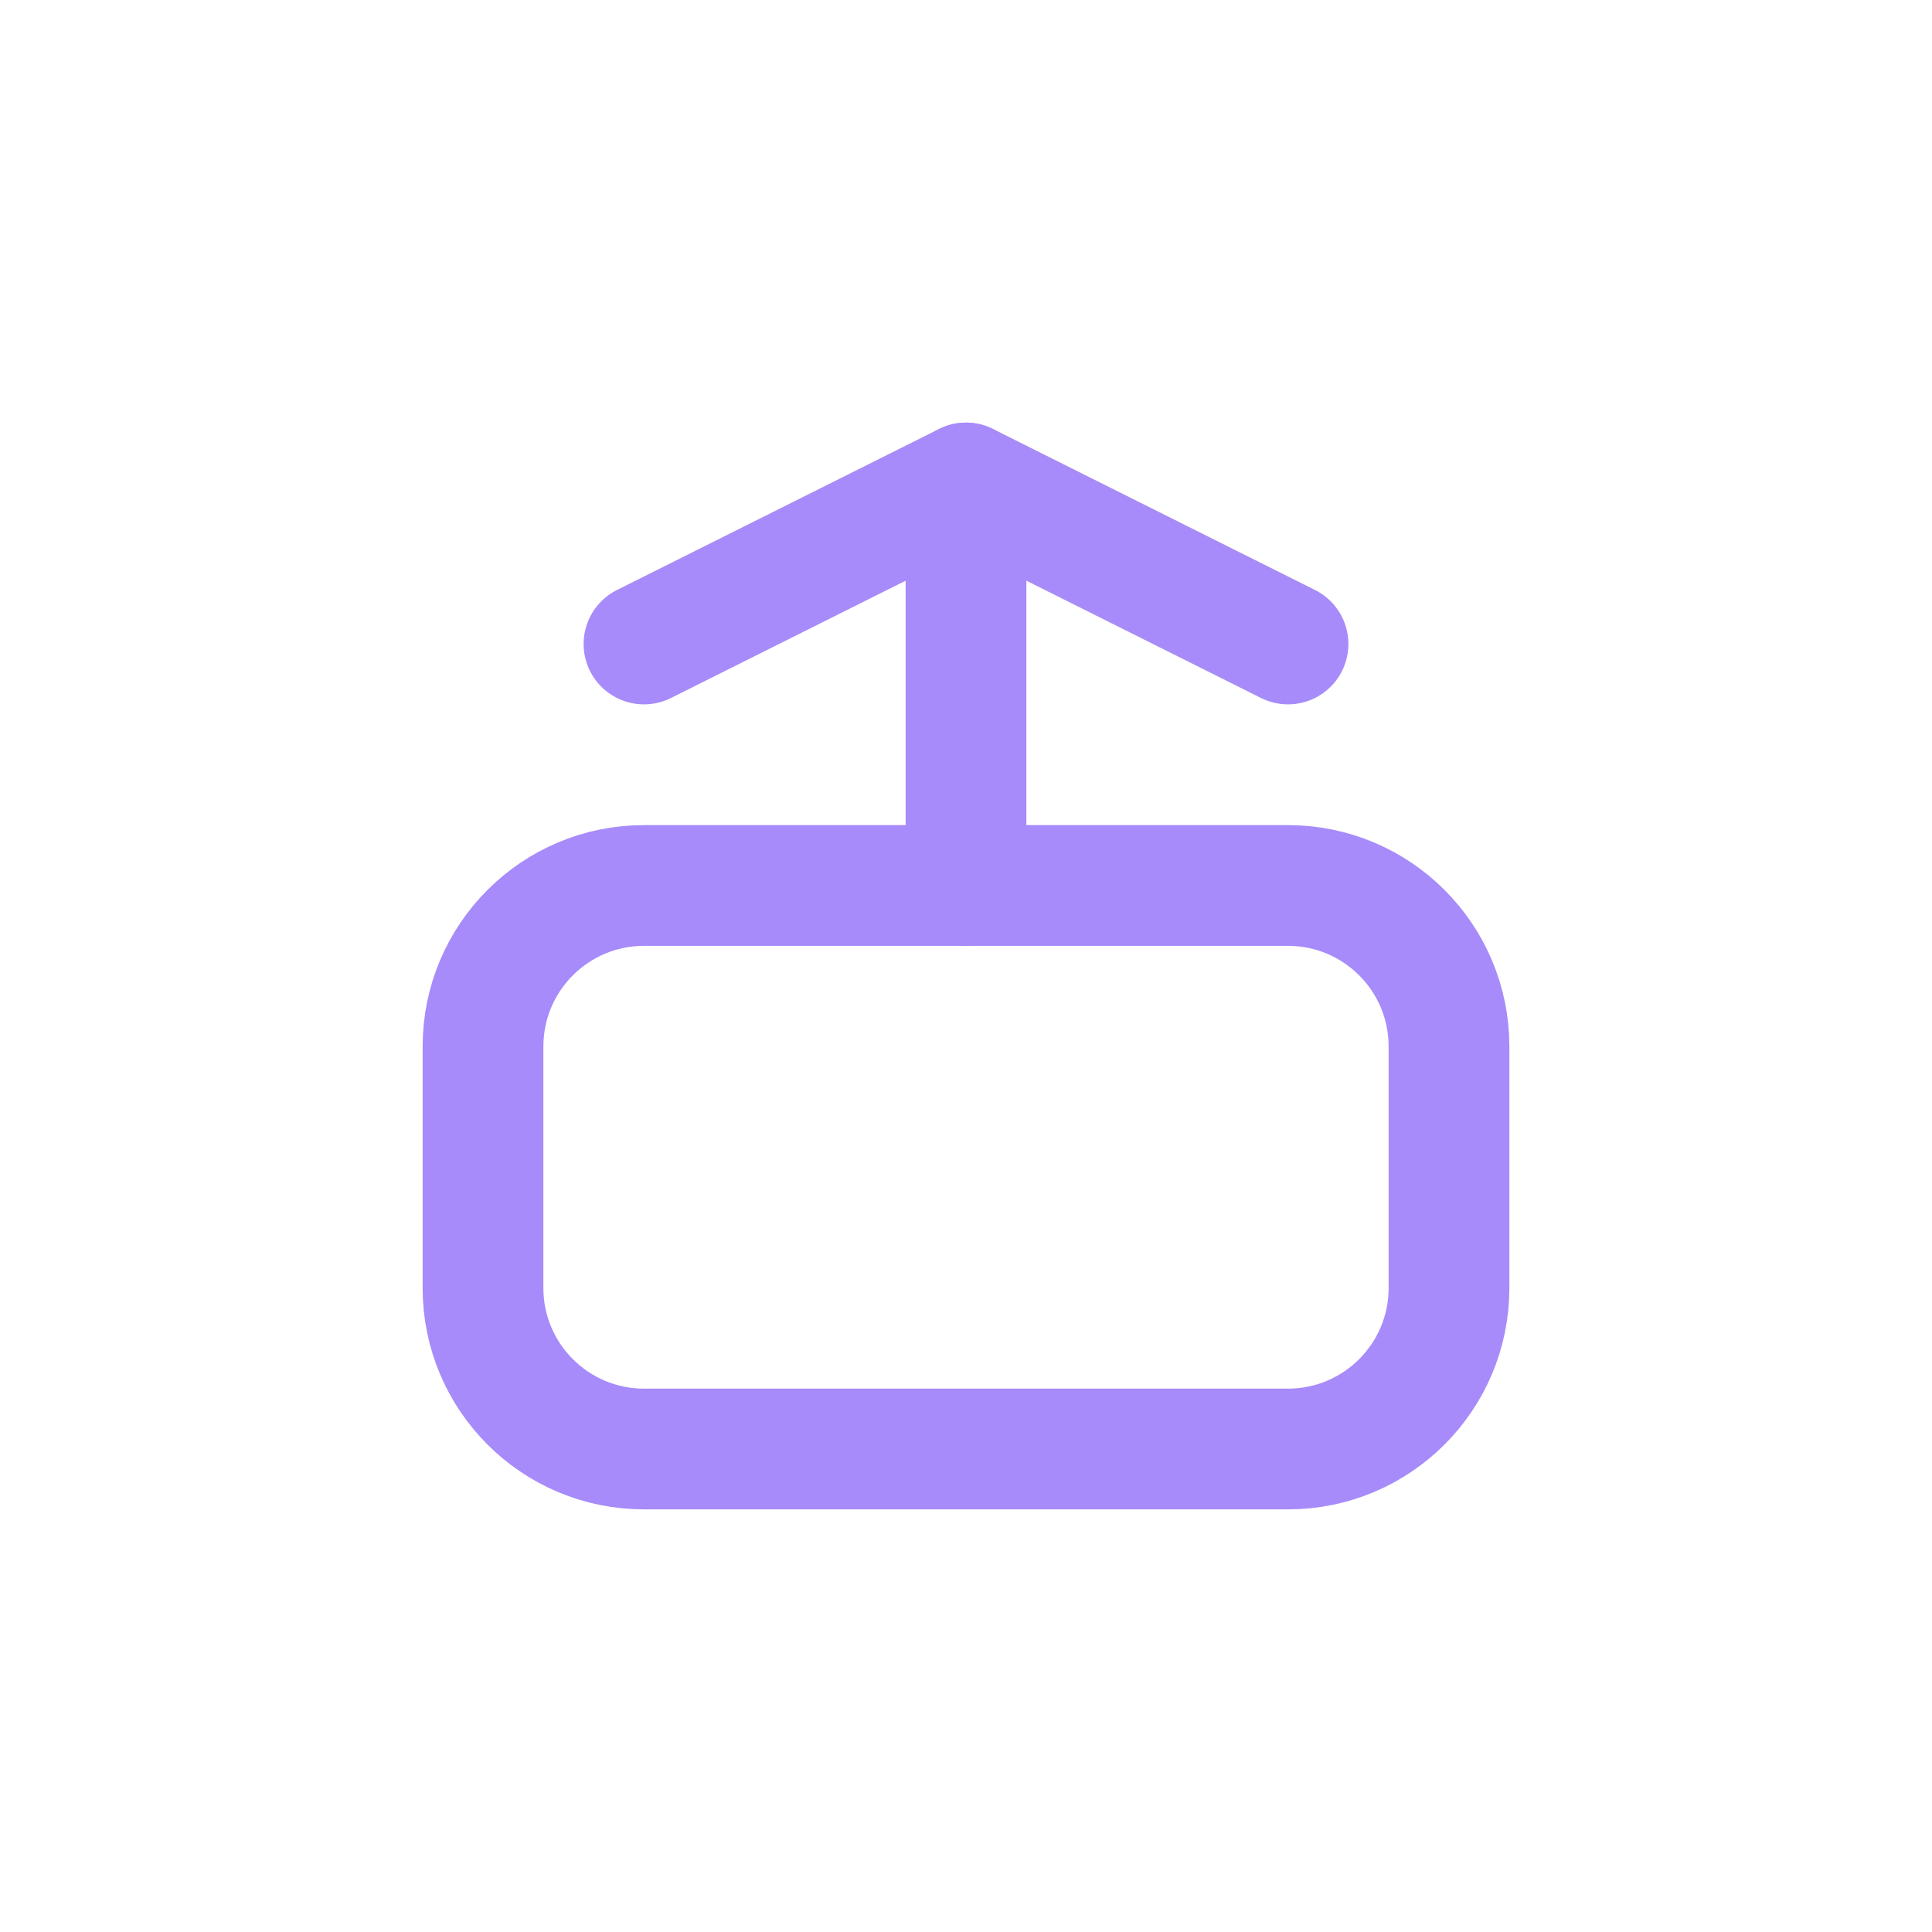 <svg width="64" height="64" viewBox="0 0 64 64" fill="none" xmlns="http://www.w3.org/2000/svg">
<path d="M42.667 48H21.333C18.388 48 16 45.612 16 42.667V34.667C16 31.721 18.388 29.333 21.333 29.333H42.667C45.612 29.333 48 31.721 48 34.667V42.667C48 45.612 45.612 48 42.667 48Z" stroke="#A78BFA" stroke-width="4" stroke-linecap="round" stroke-linejoin="round"/>
<path d="M32 29.333V16" stroke="#A78BFA" stroke-width="4" stroke-linecap="round" stroke-linejoin="round"/>
<path d="M21.333 21.333L32 16L42.667 21.333" stroke="#A78BFA" stroke-width="4" stroke-linecap="round" stroke-linejoin="round"/>
</svg>